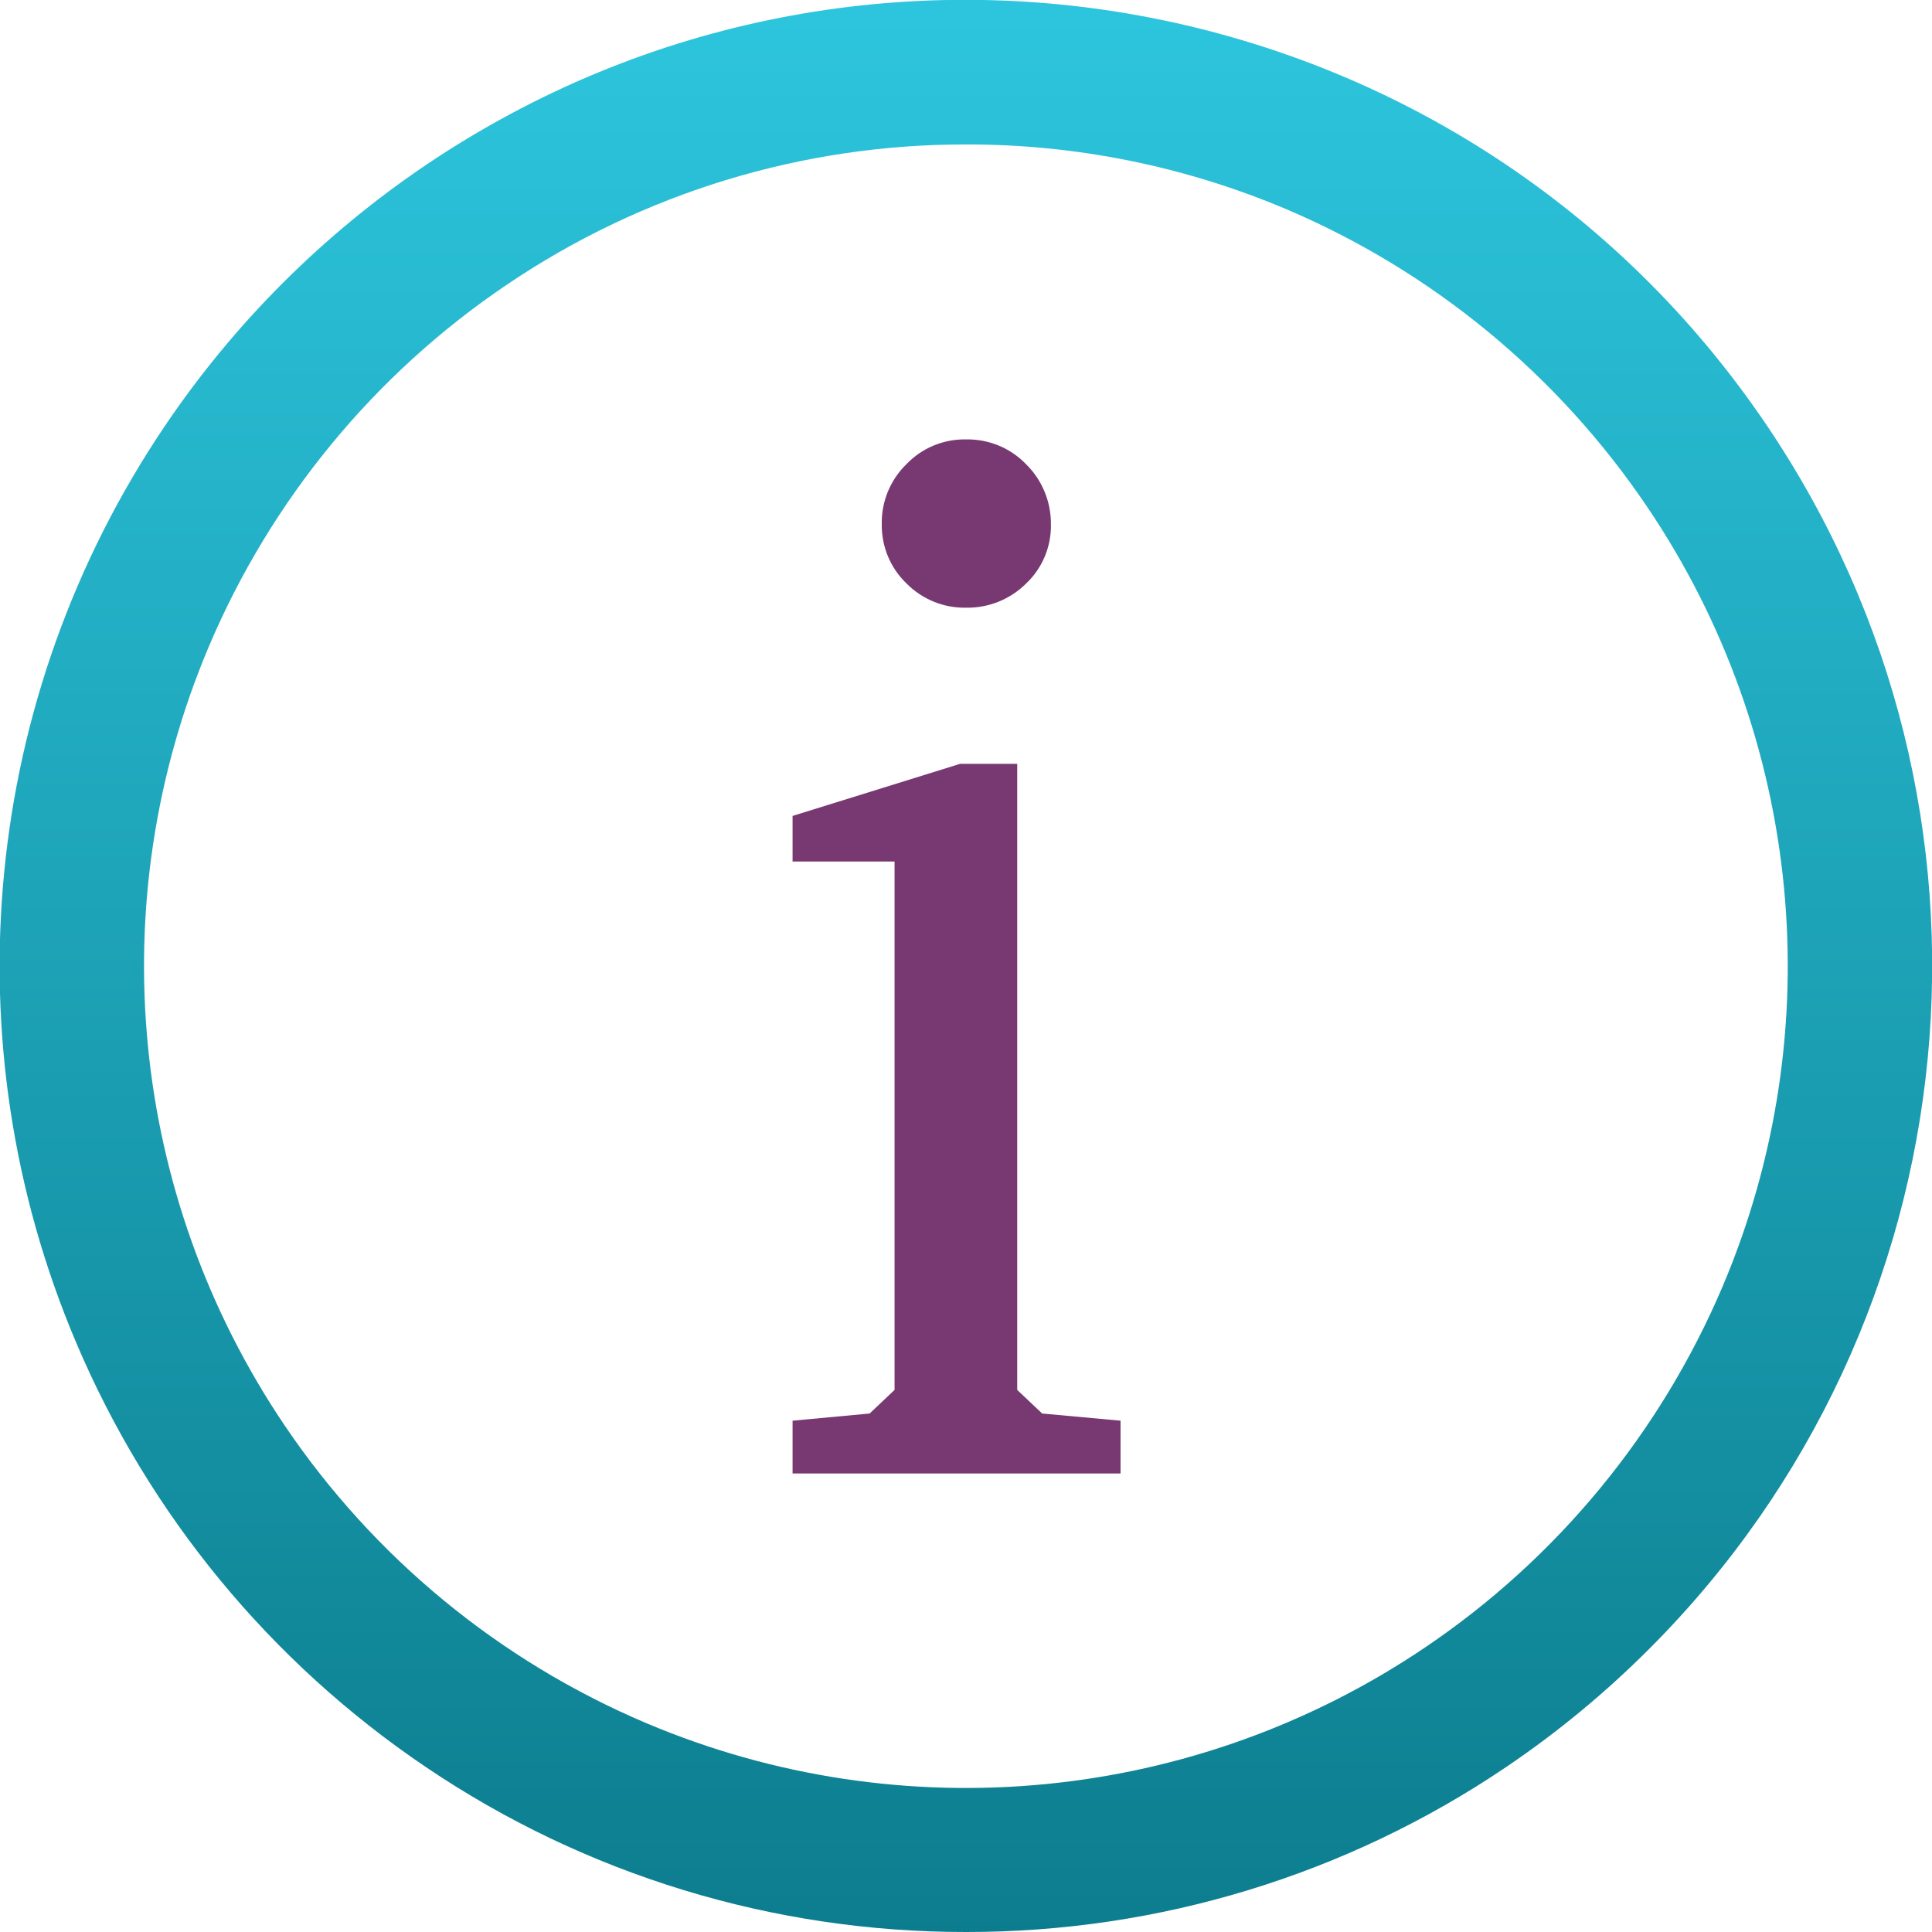 <?xml version="1.0" encoding="utf-8"?>
<!-- Generator: Adobe Illustrator 28.3.0, SVG Export Plug-In . SVG Version: 6.00 Build 0)  -->
<svg version="1.1" id="Layer_1" xmlns="http://www.w3.org/2000/svg" xmlns:xlink="http://www.w3.org/1999/xlink" x="0px" y="0px"
	 viewBox="0 0 86 86" style="enable-background:new 0 0 86 86;" xml:space="preserve">
<style type="text/css">
	.st0{fill:url(#Exclusion_9_00000078046612282228763250000000922878893822864524_);}
	.st1{fill:#783973;}
</style>
<g id="_2-icon-callout-info" transform="translate(-252 -2821)">
	<g id="Check_circle" transform="translate(252 2821)">
		<g id="Group_6401">
			
				<linearGradient id="Exclusion_9_00000102528922426078045170000014431721067973979800_" gradientUnits="userSpaceOnUse" x1="-631.072" y1="424.047" x2="-631.072" y2="423.047" gradientTransform="matrix(86.027 0 0 -86.015 54332.105 36474.297)">
				<stop  offset="0" style="stop-color:#2DC6DE"/>
				<stop  offset="1" style="stop-color:#0C7D8E"/>
			</linearGradient>
			<path id="Exclusion_9" style="fill:url(#Exclusion_9_00000102528922426078045170000014431721067973979800_);" d="M43,86
				c-8.57,0.01-16.94-2.54-24.04-7.34C12.04,73.99,6.63,67.42,3.38,59.74C-2.29,46.35-0.79,31,7.34,18.96
				c3.09-4.58,7.04-8.52,11.61-11.61c19.69-13.28,46.41-8.09,59.7,11.59c11.52,17.07,9.32,39.91-5.25,54.47
				c-1.95,1.95-4.08,3.71-6.36,5.25C59.94,83.46,51.57,86.01,43,86z M43,6.43c-7.29-0.01-14.41,2.16-20.45,6.25
				c-5.88,3.97-10.48,9.56-13.25,16.09C4.48,40.15,5.75,53.2,12.67,63.45c3.97,5.88,9.56,10.48,16.09,13.25
				c11.39,4.82,24.44,3.55,34.68-3.37c5.88-3.97,10.48-9.56,13.25-16.09c4.82-11.39,3.55-24.44-3.37-34.68
				c-3.97-5.88-9.56-10.49-16.09-13.26C52.73,7.4,47.89,6.42,43,6.43z"/>
		</g>
	</g>
	<path id="Path_91624" class="st1" d="M294.74,2855h2.54v27.87l1.11,1.05l3.49,0.32v2.35h-14.6v-2.35l3.43-0.32l1.11-1.05v-23.52
		h-4.54v-2.03L294.74,2855z M295,2840.56c1.01-0.02,1.98,0.38,2.68,1.11c0.71,0.7,1.11,1.67,1.1,2.67c0.02,0.99-0.38,1.95-1.1,2.63
		c-0.71,0.71-1.68,1.1-2.68,1.08c-0.99,0.02-1.95-0.37-2.65-1.08c-0.72-0.69-1.11-1.64-1.1-2.63c-0.02-1.01,0.38-1.98,1.1-2.68
		C293.04,2840.94,294,2840.54,295,2840.56z"/>
</g>
</svg>
